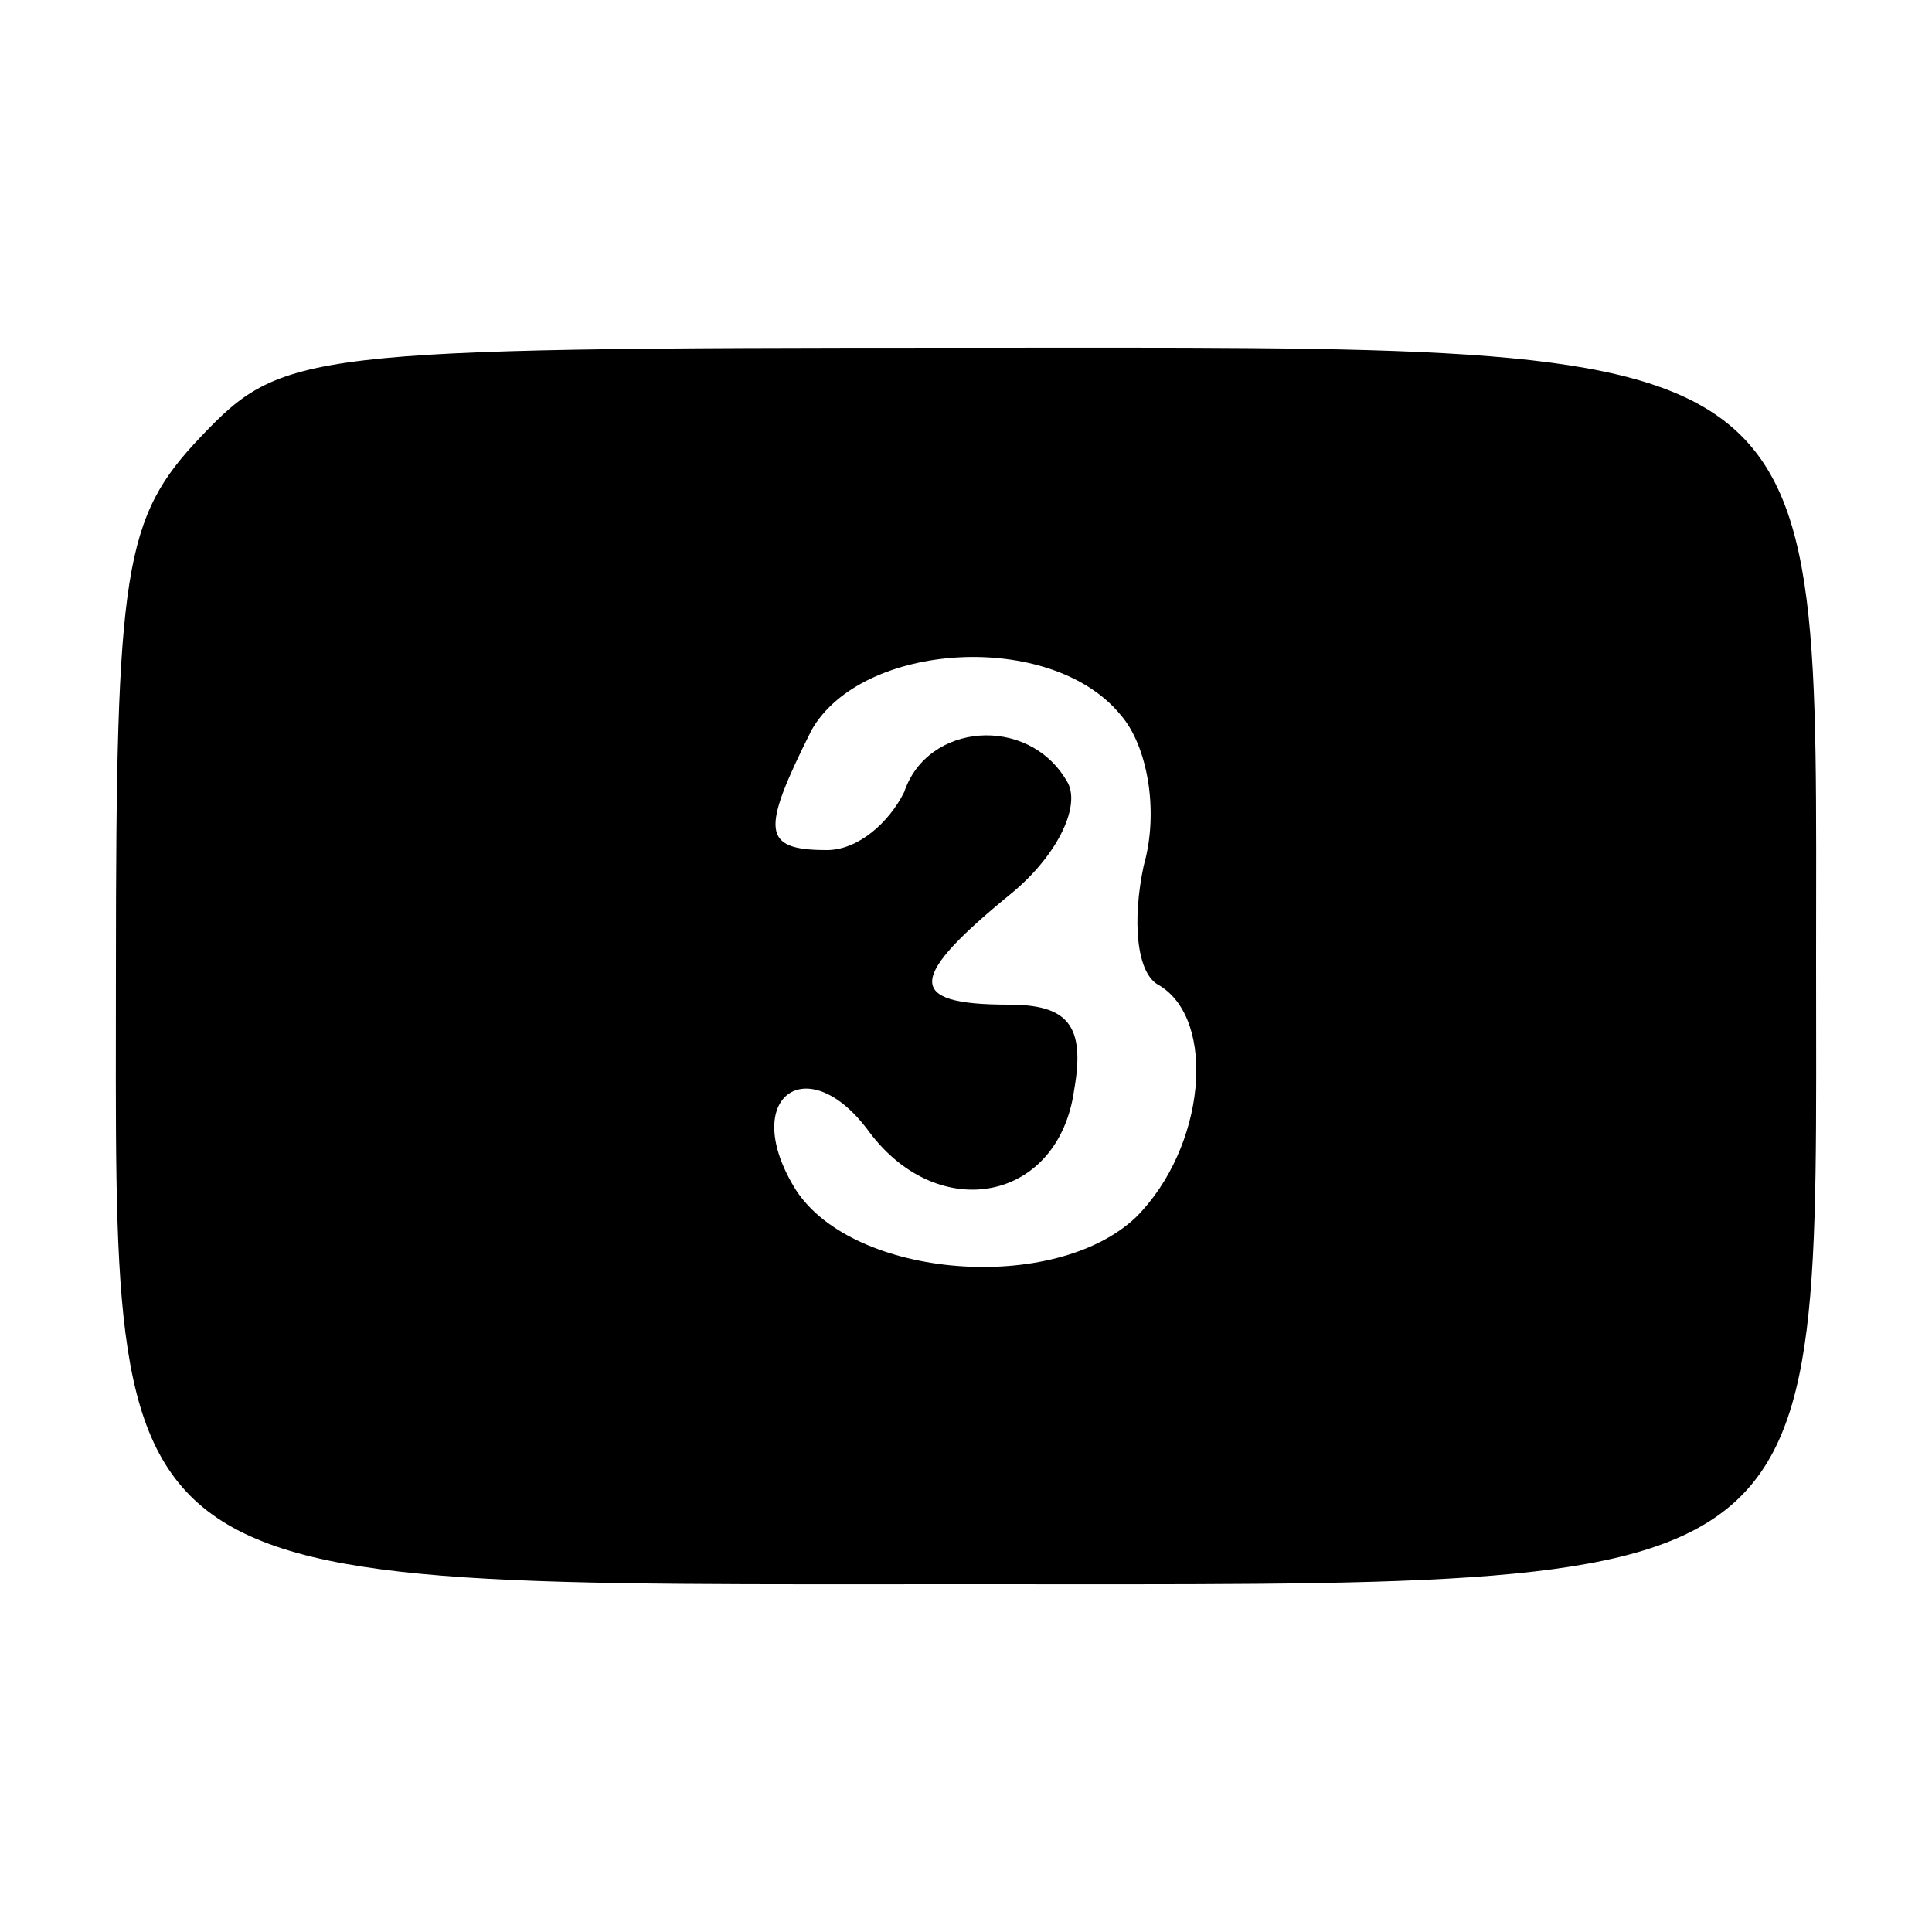<?xml version="1.0" standalone="no"?>
<!DOCTYPE svg PUBLIC "-//W3C//DTD SVG 20010904//EN"
 "http://www.w3.org/TR/2001/REC-SVG-20010904/DTD/svg10.dtd">
<svg version="1.0" xmlns="http://www.w3.org/2000/svg"
 width="50pt" height="50pt" viewBox="0 0 50 50"
 preserveAspectRatio="xMidYMid meet">

<g transform="translate(0,50) scale(0.1,-0.1)"
fill="#000000" stroke="none">
<path d="M52 387 c-20 -21 -22 -34 -22 -138 0 -164 -7 -159 221 -159 226 0
219 -5 219 161 0 164 7 159 -221 159 -171 0 -176 -1 -197 -23z m238 -72 c7 -8
10 -25 6 -39 -3 -14 -2 -28 4 -31 15 -9 12 -42 -6 -60 -21 -20 -73 -16 -88 7
-15 24 3 37 19 15 18 -24 49 -18 53 11 3 17 -2 22 -17 22 -27 0 -26 7 1 29 12
10 18 23 14 29 -10 17 -36 15 -42 -3 -4 -8 -12 -15 -20 -15 -17 0 -17 5 -4 31
13 23 62 26 80 4z"/>
</g>
</svg>
